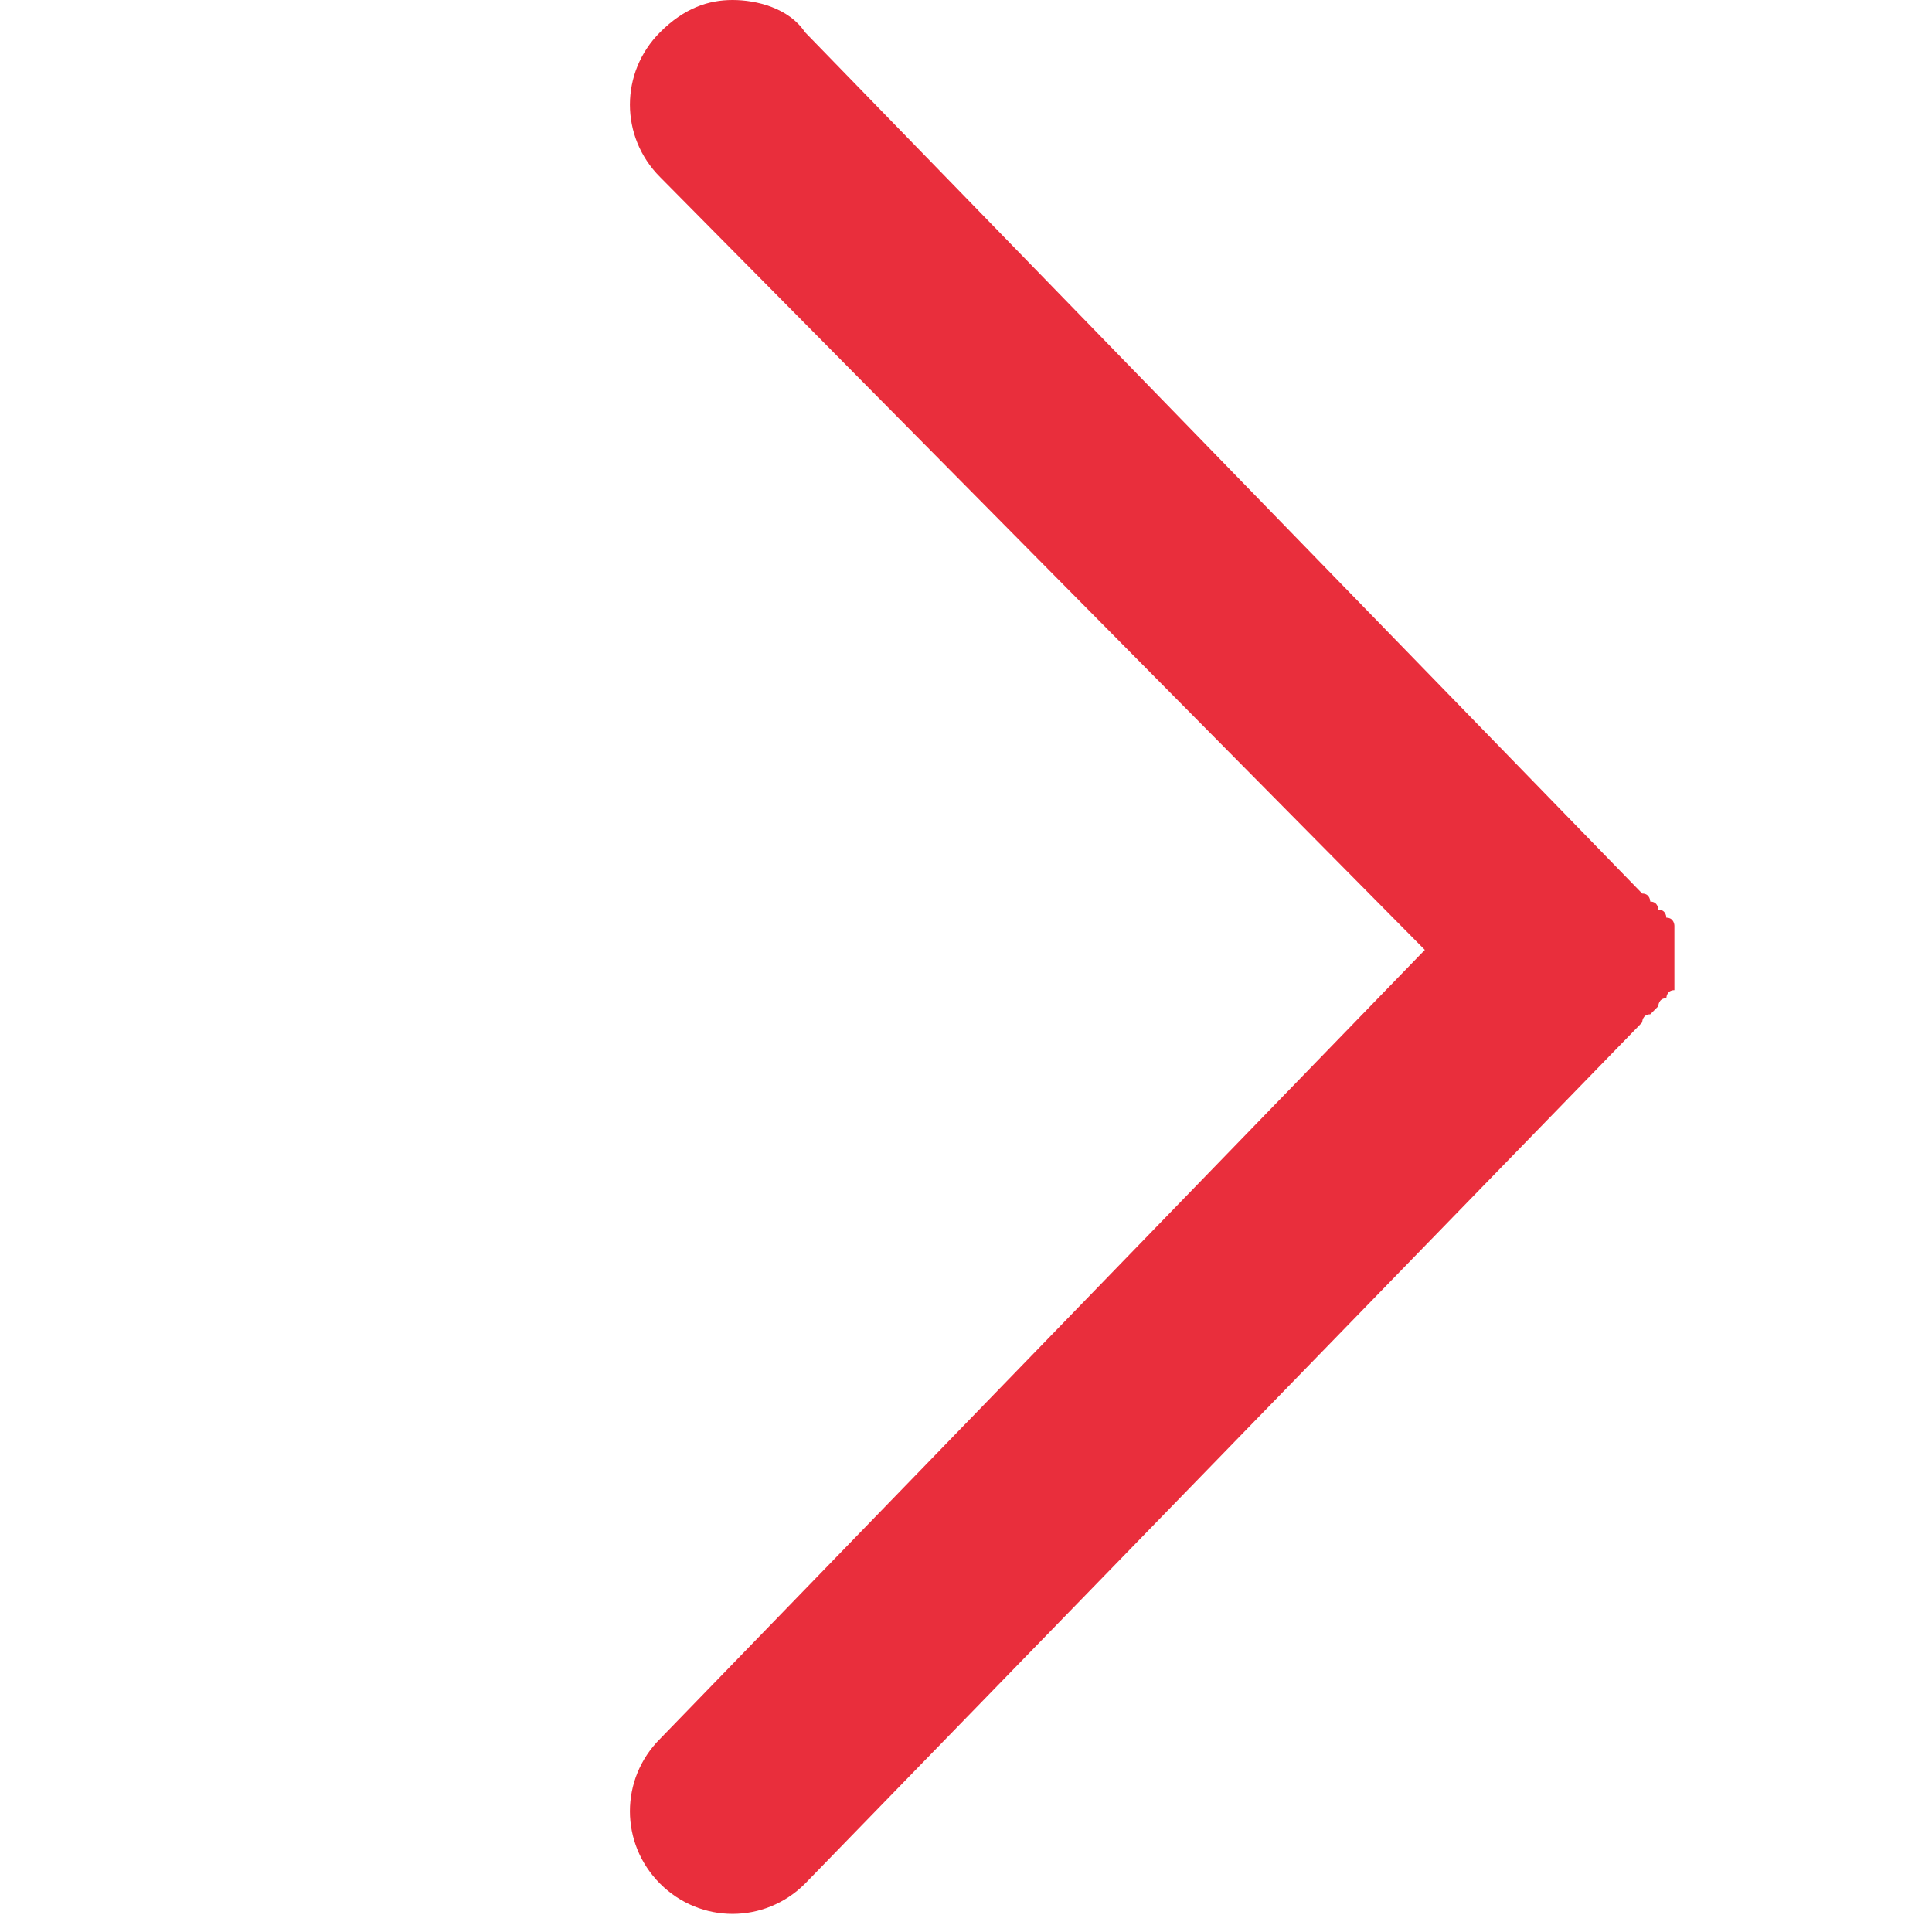 <?xml version="1.0" encoding="utf-8"?>
<!-- Generator: Adobe Illustrator 28.3.0, SVG Export Plug-In . SVG Version: 6.00 Build 0)  -->
<svg version="1.1" id="ic_arr" xmlns="http://www.w3.org/2000/svg" xmlns:xlink="http://www.w3.org/1999/xlink" x="0px" y="0px"
	 viewBox="0 0 24 24" style="enable-background:new 0 0 24 24;" xml:space="preserve">
<style type="text/css">
	.st0{fill:#E92E3C;}
</style>
<path class="st0" d="M17.7,11.8l-9.5,9.8c-0.5,0.5-0.5,1.3,0,1.8s1.3,0.5,1.8,0l10.4-10.7c0,0,0-0.1,0.1-0.1l0.1-0.1
	c0,0,0-0.1,0.1-0.1c0,0,0-0.1,0.1-0.1v-0.1v-0.1V12v-0.1v-0.1v-0.1v-0.1v-0.1c0,0,0-0.1-0.1-0.1c0,0,0-0.1-0.1-0.1
	c0,0,0-0.1-0.1-0.1c0,0,0-0.1-0.1-0.1L10,0.4C9.8,0.1,9.4,0,9.1,0C8.8,0,8.5,0.1,8.2,0.4c-0.5,0.5-0.5,1.3,0,1.8L17.7,11.8z"/>
</svg>
